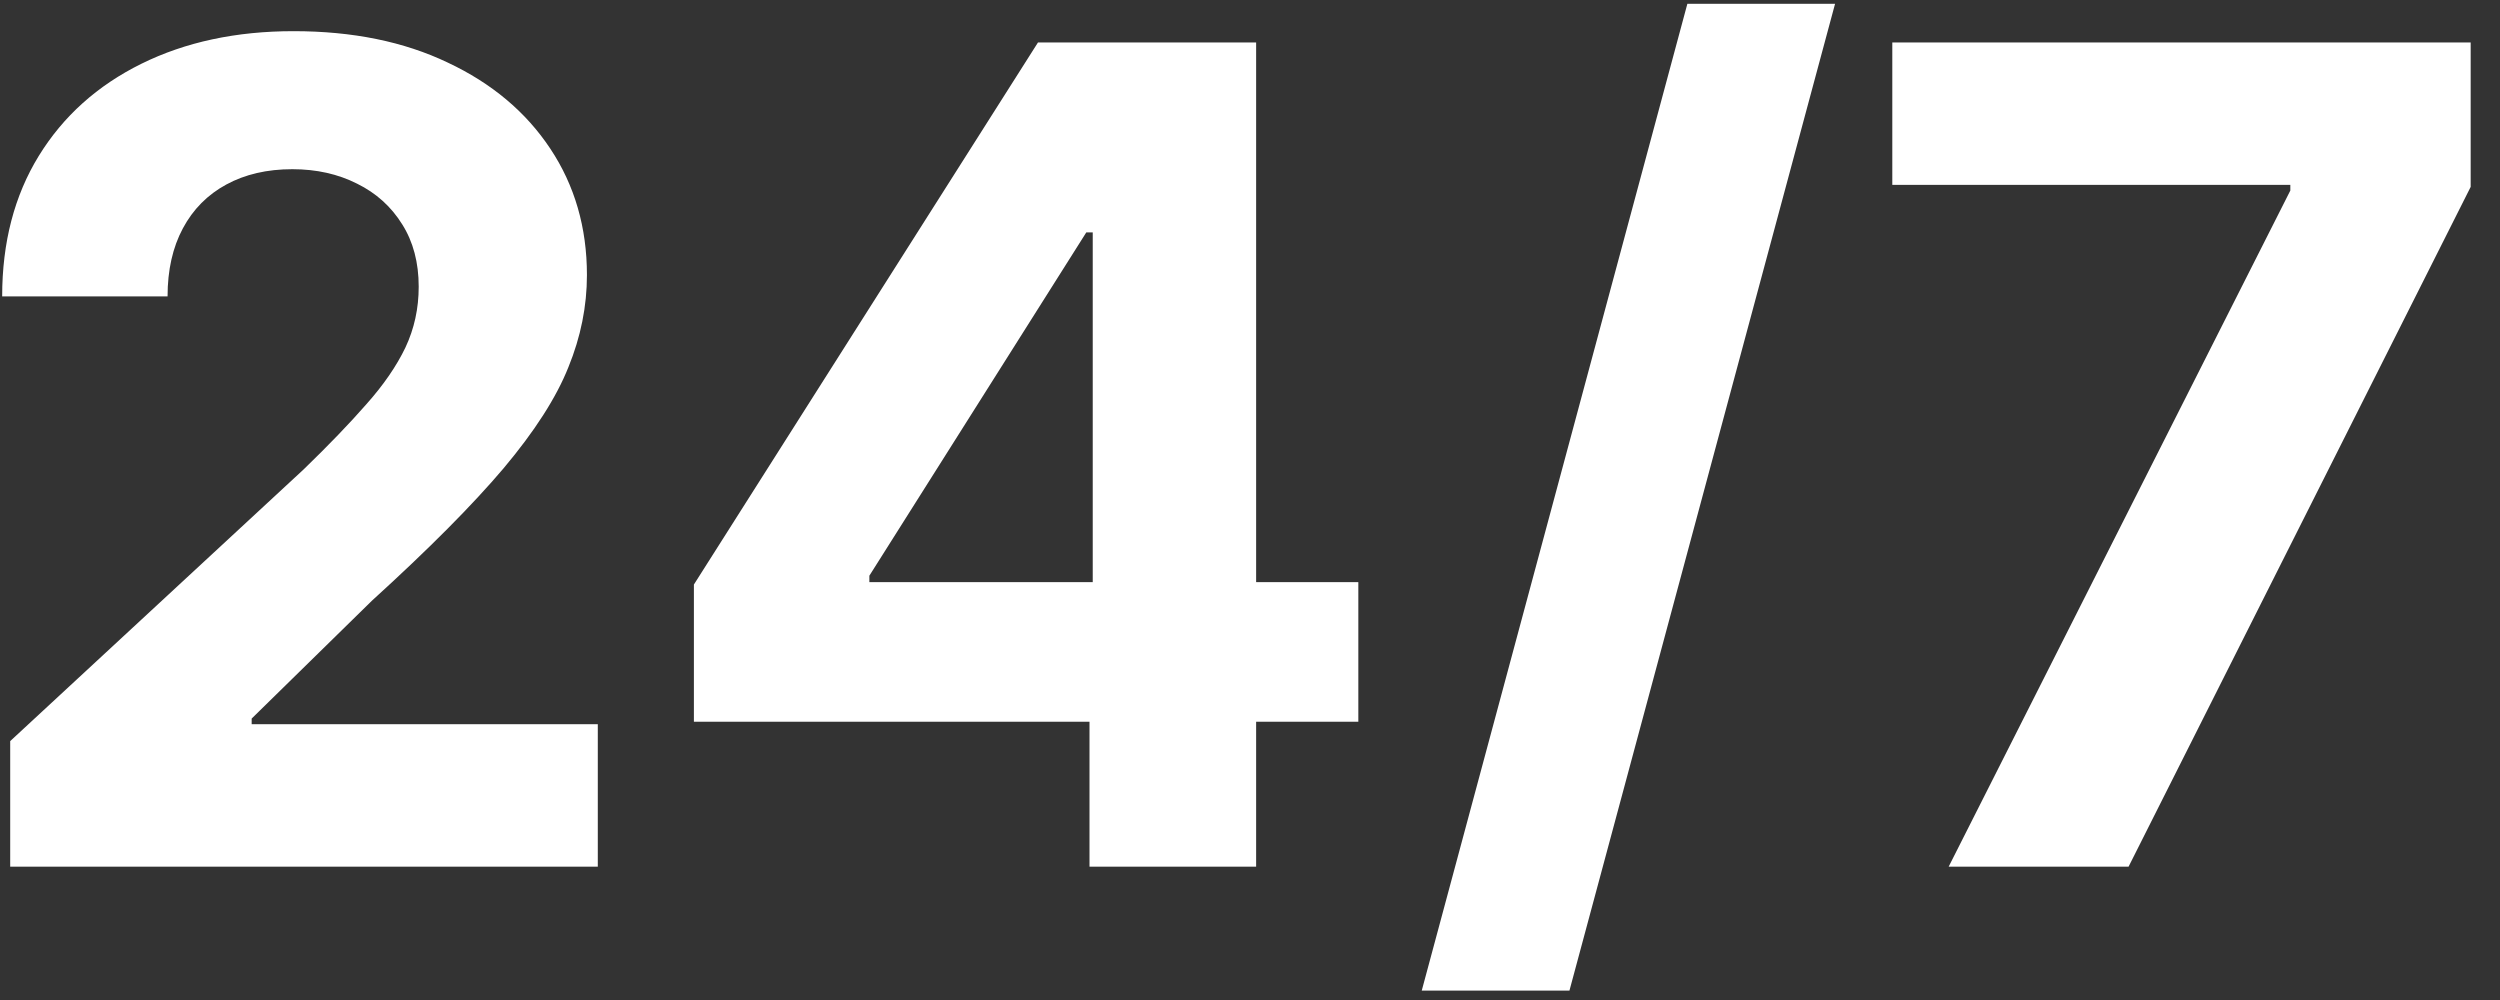 <svg width="75" height="30" viewBox="0 0 75 30" fill="none" xmlns="http://www.w3.org/2000/svg">
<rect x="0" y="0" width="75" height="30" fill="#333333" stroke="none"/>
<path d="M0.306 26V22.233L9.108 14.083C9.856 13.359 10.484 12.707 10.991 12.127C11.507 11.548 11.897 10.98 12.163 10.425C12.428 9.861 12.561 9.254 12.561 8.602C12.561 7.877 12.396 7.253 12.066 6.73C11.736 6.199 11.285 5.792 10.714 5.511C10.142 5.221 9.494 5.076 8.77 5.076C8.013 5.076 7.353 5.229 6.79 5.535C6.226 5.841 5.792 6.279 5.486 6.851C5.18 7.422 5.027 8.103 5.027 8.891H0.065C0.065 7.273 0.431 5.869 1.163 4.678C1.896 3.486 2.922 2.565 4.242 1.913C5.562 1.261 7.083 0.935 8.806 0.935C10.577 0.935 12.118 1.249 13.43 1.876C14.75 2.496 15.777 3.357 16.509 4.46C17.242 5.563 17.608 6.827 17.608 8.251C17.608 9.185 17.423 10.107 17.052 11.016C16.69 11.926 16.042 12.936 15.109 14.047C14.175 15.15 12.859 16.474 11.16 18.019L7.55 21.557V21.726H17.934V26H0.306ZM20.817 21.653V17.536L31.14 1.273H34.689V6.972H32.589L26.081 17.271V17.464H40.75V21.653H20.817ZM32.685 26V20.398L32.782 18.575V1.273H37.684V26H32.685ZM55.052 0.114L47.083 29.719H42.652L50.621 0.114H55.052ZM58.46 26L68.71 5.716V5.547H56.769V1.273H74.12V5.607L63.857 26H58.46Z" fill="white"/>
</svg>
